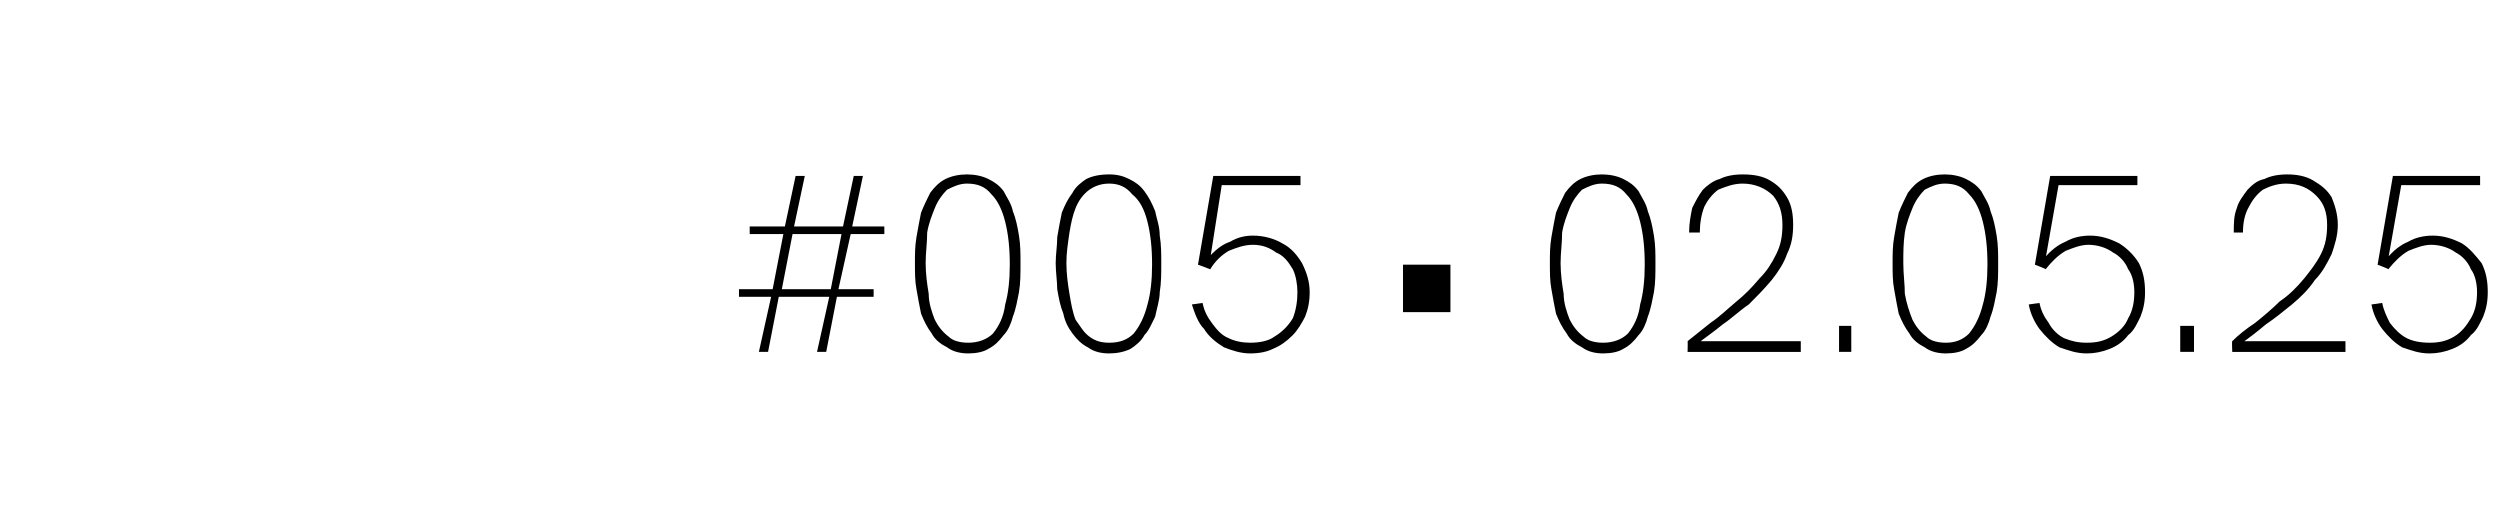 <?xml version="1.0" standalone="no"?><!DOCTYPE svg PUBLIC "-//W3C//DTD SVG 1.1//EN" "http://www.w3.org/Graphics/SVG/1.1/DTD/svg11.dtd"><svg xmlns="http://www.w3.org/2000/svg" version="1.1" width="163.4px" height="33px" viewBox="0 -1 163.4 33" style="top:-1px"><desc>#005 • 02.05.25</desc><defs/><g id="Polygon17669"><path d="m49.6 22l.8-3.6l-2.1 0l0-.5l2.2 0l.7-3.6l-2.2 0l0-.5l2.3 0l.7-3.3l.6 0l-.7 3.3l3.2 0l.7-3.3l.6 0l-.7 3.3l2.1 0l0 .5l-2.2 0l-.8 3.6l2.3 0l0 .5l-2.4 0l-.7 3.6l-.6 0l.8-3.6l-3.3 0l-.7 3.6l-.6 0zm1.5-4.1l3.2 0l.7-3.6l-3.2 0l-.7 3.6zm12.2 4.2c-.5 0-1-.1-1.4-.4c-.4-.2-.8-.5-1-.9c-.3-.4-.5-.8-.7-1.3c-.1-.5-.2-1-.3-1.6c-.1-.5-.1-1.1-.1-1.7c0-.6 0-1.1.1-1.7c.1-.6.2-1.1.3-1.6c.2-.5.4-.9.6-1.3c.3-.4.6-.7 1-.9c.4-.2.9-.3 1.4-.3c.5 0 1 .1 1.4.3c.4.2.7.4 1 .8c.2.4.5.8.6 1.3c.2.5.3 1 .4 1.6c.1.6.1 1.2.1 1.8c0 .7 0 1.3-.1 1.9c-.1.5-.2 1.1-.4 1.6c-.1.4-.3.9-.6 1.2c-.3.4-.6.7-1 .9c-.3.2-.8.3-1.3.3zm0-.7c.6 0 1.2-.2 1.6-.6c.4-.5.7-1.1.8-1.9c.2-.7.3-1.6.3-2.6c0-1.1-.1-2-.3-2.8c-.2-.8-.5-1.4-.9-1.8c-.4-.5-.9-.7-1.6-.7c-.5 0-.9.2-1.3.4c-.3.3-.6.7-.8 1.2c-.2.5-.4 1-.5 1.6c0 .7-.1 1.3-.1 2c0 .7.1 1.4.2 2c0 .6.2 1.2.4 1.7c.2.4.5.8.9 1.1c.3.3.8.4 1.3.4zm9.2.7c-.5 0-1-.1-1.4-.4c-.4-.2-.7-.5-1-.9c-.3-.4-.5-.8-.6-1.3c-.2-.5-.3-1-.4-1.6c0-.5-.1-1.1-.1-1.7c0-.6.1-1.1.1-1.7c.1-.6.2-1.1.3-1.6c.2-.5.4-.9.7-1.3c.2-.4.6-.7.9-.9c.4-.2.9-.3 1.5-.3c.5 0 .9.1 1.3.3c.4.2.7.4 1 .8c.3.4.5.8.7 1.3c.1.5.3 1 .3 1.6c.1.6.1 1.2.1 1.8c0 .7 0 1.3-.1 1.9c0 .5-.2 1.1-.3 1.6c-.2.4-.4.9-.7 1.2c-.2.4-.6.7-.9.9c-.4.2-.9.3-1.4.3zm0-.7c.7 0 1.2-.2 1.6-.6c.4-.5.7-1.1.9-1.9c.2-.7.3-1.6.3-2.6c0-1.1-.1-2-.3-2.8c-.2-.8-.5-1.4-1-1.8c-.4-.5-.9-.7-1.5-.7c-.6 0-1 .2-1.3.4c-.4.3-.7.7-.9 1.2c-.2.5-.3 1-.4 1.6c-.1.7-.2 1.3-.2 2c0 .7.1 1.4.2 2c.1.6.2 1.2.4 1.7c.3.4.5.8.9 1.1c.4.3.8.4 1.3.4zm9.2.7c-.6 0-1.2-.2-1.7-.4c-.5-.3-1-.7-1.3-1.2c-.4-.4-.6-1-.8-1.6c0 0 .7-.1.7-.1c.1.5.3.9.6 1.3c.3.4.6.8 1.1 1c.4.2.9.3 1.4.3c.6 0 1.2-.1 1.6-.4c.5-.3.9-.7 1.2-1.2c.2-.5.3-1.1.3-1.7c0-.5-.1-1.1-.3-1.5c-.3-.5-.6-.9-1.1-1.1c-.4-.3-.9-.5-1.5-.5c-.6 0-1.1.2-1.6.4c-.5.3-.9.7-1.2 1.2c-.02-.02-.8-.3-.8-.3l1-5.8l5.7 0l0 .6l-5.4 0l.3-.3l-.8 5.1c0 0-.17.04-.2 0c.5-.5.9-.9 1.5-1.1c.5-.3 1-.4 1.5-.4c.7 0 1.4.2 1.9.5c.6.3 1 .8 1.3 1.3c.3.6.5 1.2.5 1.9c0 .6-.1 1.1-.3 1.6c-.2.4-.5.9-.8 1.2c-.4.4-.8.7-1.3.9c-.4.2-.9.3-1.5.3zm10-2.7l0-3.1l3.1 0l0 3.1l-3.1 0zm13.1 2.7c-.5 0-1-.1-1.4-.4c-.4-.2-.8-.5-1-.9c-.3-.4-.5-.8-.7-1.3c-.1-.5-.2-1-.3-1.6c-.1-.5-.1-1.1-.1-1.7c0-.6 0-1.1.1-1.7c.1-.6.2-1.1.3-1.6c.2-.5.4-.9.6-1.3c.3-.4.6-.7 1-.9c.4-.2.9-.3 1.4-.3c.5 0 1 .1 1.4.3c.4.2.7.4 1 .8c.2.4.5.8.6 1.3c.2.5.3 1 .4 1.6c.1.6.1 1.2.1 1.8c0 .7 0 1.3-.1 1.9c-.1.5-.2 1.1-.4 1.6c-.1.4-.3.9-.6 1.2c-.3.4-.6.7-1 .9c-.3.2-.8.3-1.3.3zm0-.7c.6 0 1.2-.2 1.6-.6c.4-.5.7-1.1.8-1.9c.2-.7.3-1.6.3-2.6c0-1.1-.1-2-.3-2.8c-.2-.8-.5-1.4-.9-1.8c-.4-.5-.9-.7-1.6-.7c-.5 0-.9.2-1.3.4c-.3.3-.6.7-.8 1.2c-.2.5-.4 1-.5 1.6c0 .7-.1 1.3-.1 2c0 .7.1 1.4.2 2c0 .6.2 1.2.4 1.7c.2.4.5.8.9 1.1c.3.3.8.4 1.3.4zm5.5.6c0 0 .02-.74 0-.7c.5-.4 1-.8 1.5-1.2c.6-.4 1.1-.9 1.7-1.4c.5-.4 1-.9 1.5-1.5c.5-.5.8-1 1.1-1.6c.3-.6.4-1.2.4-1.9c0-.8-.2-1.4-.6-1.9c-.5-.5-1.2-.8-2-.8c-.6 0-1.1.2-1.6.4c-.4.3-.7.7-.9 1.1c-.2.5-.3 1.1-.3 1.7c0 0-.7 0-.7 0c0-.6.1-1.1.2-1.6c.2-.4.4-.8.7-1.2c.3-.3.7-.6 1.1-.7c.4-.2.9-.3 1.5-.3c.7 0 1.3.1 1.8.4c.5.3.8.6 1.1 1.1c.3.5.4 1.1.4 1.8c0 .7-.1 1.3-.4 1.9c-.2.6-.6 1.2-1 1.7c-.5.6-1 1.1-1.5 1.6c-.6.4-1.1.9-1.7 1.3c-.6.5-1.2.9-1.7 1.3c-.01-.04.1-.2.1-.2l6.7 0l0 .7l-7.4 0zm9.9 0l0-1.7l.8 0l0 1.7l-.8 0zm7 .1c-.5 0-1-.1-1.4-.4c-.4-.2-.8-.5-1-.9c-.3-.4-.5-.8-.7-1.3c-.1-.5-.2-1-.3-1.6c-.1-.5-.1-1.1-.1-1.7c0-.6 0-1.1.1-1.7c.1-.6.2-1.1.3-1.6c.2-.5.4-.9.6-1.3c.3-.4.6-.7 1-.9c.4-.2.9-.3 1.4-.3c.5 0 1 .1 1.4.3c.4.2.7.4 1 .8c.2.4.5.8.6 1.3c.2.5.3 1 .4 1.6c.1.6.1 1.2.1 1.8c0 .7 0 1.3-.1 1.9c-.1.5-.2 1.1-.4 1.6c-.1.4-.3.9-.6 1.2c-.3.4-.6.7-1 .9c-.3.2-.8.3-1.3.3zm0-.7c.6 0 1.1-.2 1.5-.6c.4-.5.7-1.1.9-1.9c.2-.7.3-1.6.3-2.6c0-1.1-.1-2-.3-2.8c-.2-.8-.5-1.4-.9-1.8c-.4-.5-.9-.7-1.6-.7c-.5 0-.9.2-1.3.4c-.3.3-.6.7-.8 1.2c-.2.5-.4 1-.5 1.6c-.1.7-.1 1.3-.1 2c0 .7.1 1.4.1 2c.1.6.3 1.2.5 1.7c.2.4.5.8.9 1.1c.3.3.8.4 1.3.4zm9.2.7c-.7 0-1.2-.2-1.8-.4c-.5-.3-.9-.7-1.3-1.2c-.3-.4-.6-1-.7-1.6c0 0 .7-.1.7-.1c.1.5.3.9.6 1.3c.2.4.6.8 1 1c.5.2.9.3 1.5.3c.6 0 1.1-.1 1.6-.4c.5-.3.9-.7 1.1-1.2c.3-.5.4-1.1.4-1.7c0-.5-.1-1.1-.4-1.5c-.2-.5-.6-.9-1-1.1c-.4-.3-1-.5-1.6-.5c-.5 0-1 .2-1.5.4c-.5.3-.9.7-1.3 1.2c.05-.02-.7-.3-.7-.3l1-5.8l5.7 0l0 .6l-5.5 0l.4-.3l-.9 5.1c0 0-.1.04-.1 0c.4-.5.9-.9 1.4-1.1c.5-.3 1.1-.4 1.6-.4c.7 0 1.3.2 1.9.5c.5.3 1 .8 1.3 1.3c.3.6.4 1.2.4 1.9c0 .6-.1 1.1-.3 1.6c-.2.4-.4.9-.8 1.2c-.3.4-.7.7-1.2.9c-.5.2-1 .3-1.5.3zm6.1-.1l0-1.7l.9 0l0 1.7l-.9 0zm3.4 0c0 0-.03-.74 0-.7c.4-.4.9-.8 1.5-1.2c.5-.4 1.1-.9 1.6-1.4c.6-.4 1.1-.9 1.6-1.5c.4-.5.8-1 1.1-1.6c.3-.6.4-1.2.4-1.9c0-.8-.2-1.4-.7-1.9c-.5-.5-1.1-.8-2-.8c-.6 0-1.1.2-1.5.4c-.4.3-.7.7-.9 1.1c-.3.5-.4 1.1-.4 1.7c0 0-.6 0-.6 0c0-.6 0-1.1.2-1.6c.1-.4.4-.8.7-1.2c.3-.3.6-.6 1.1-.7c.4-.2.9-.3 1.5-.3c.6 0 1.2.1 1.7.4c.5.3.9.6 1.2 1.1c.2.5.4 1.1.4 1.8c0 .7-.2 1.3-.4 1.9c-.3.6-.6 1.2-1.1 1.7c-.4.6-.9 1.1-1.5 1.6c-.5.4-1.1.9-1.7 1.3c-.6.5-1.1.9-1.7 1.3c.05-.04.2-.2.2-.2l6.7 0l0 .7l-7.4 0zm12.9.1c-.7 0-1.2-.2-1.8-.4c-.5-.3-.9-.7-1.3-1.2c-.3-.4-.6-1-.7-1.6c0 0 .7-.1.7-.1c.1.5.3.9.5 1.3c.3.4.7.8 1.1 1c.4.2.9.3 1.5.3c.6 0 1.1-.1 1.6-.4c.5-.3.8-.7 1.1-1.2c.3-.5.4-1.1.4-1.7c0-.5-.1-1.1-.4-1.5c-.2-.5-.6-.9-1-1.1c-.4-.3-1-.5-1.6-.5c-.5 0-1 .2-1.5.4c-.5.3-.9.7-1.3 1.2c.04-.02-.7-.3-.7-.3l1-5.8l5.7 0l0 .6l-5.5 0l.4-.3l-.9 5.1c0 0-.11.04-.1 0c.4-.5.9-.9 1.4-1.1c.5-.3 1.1-.4 1.6-.4c.7 0 1.3.2 1.9.5c.5.3.9.8 1.3 1.3c.3.6.4 1.2.4 1.9c0 .6-.1 1.1-.3 1.6c-.2.4-.4.9-.8 1.2c-.3.4-.7.7-1.2.9c-.5.2-1 .3-1.5.3z" stroke="none" fill="#000"/></g></svg>